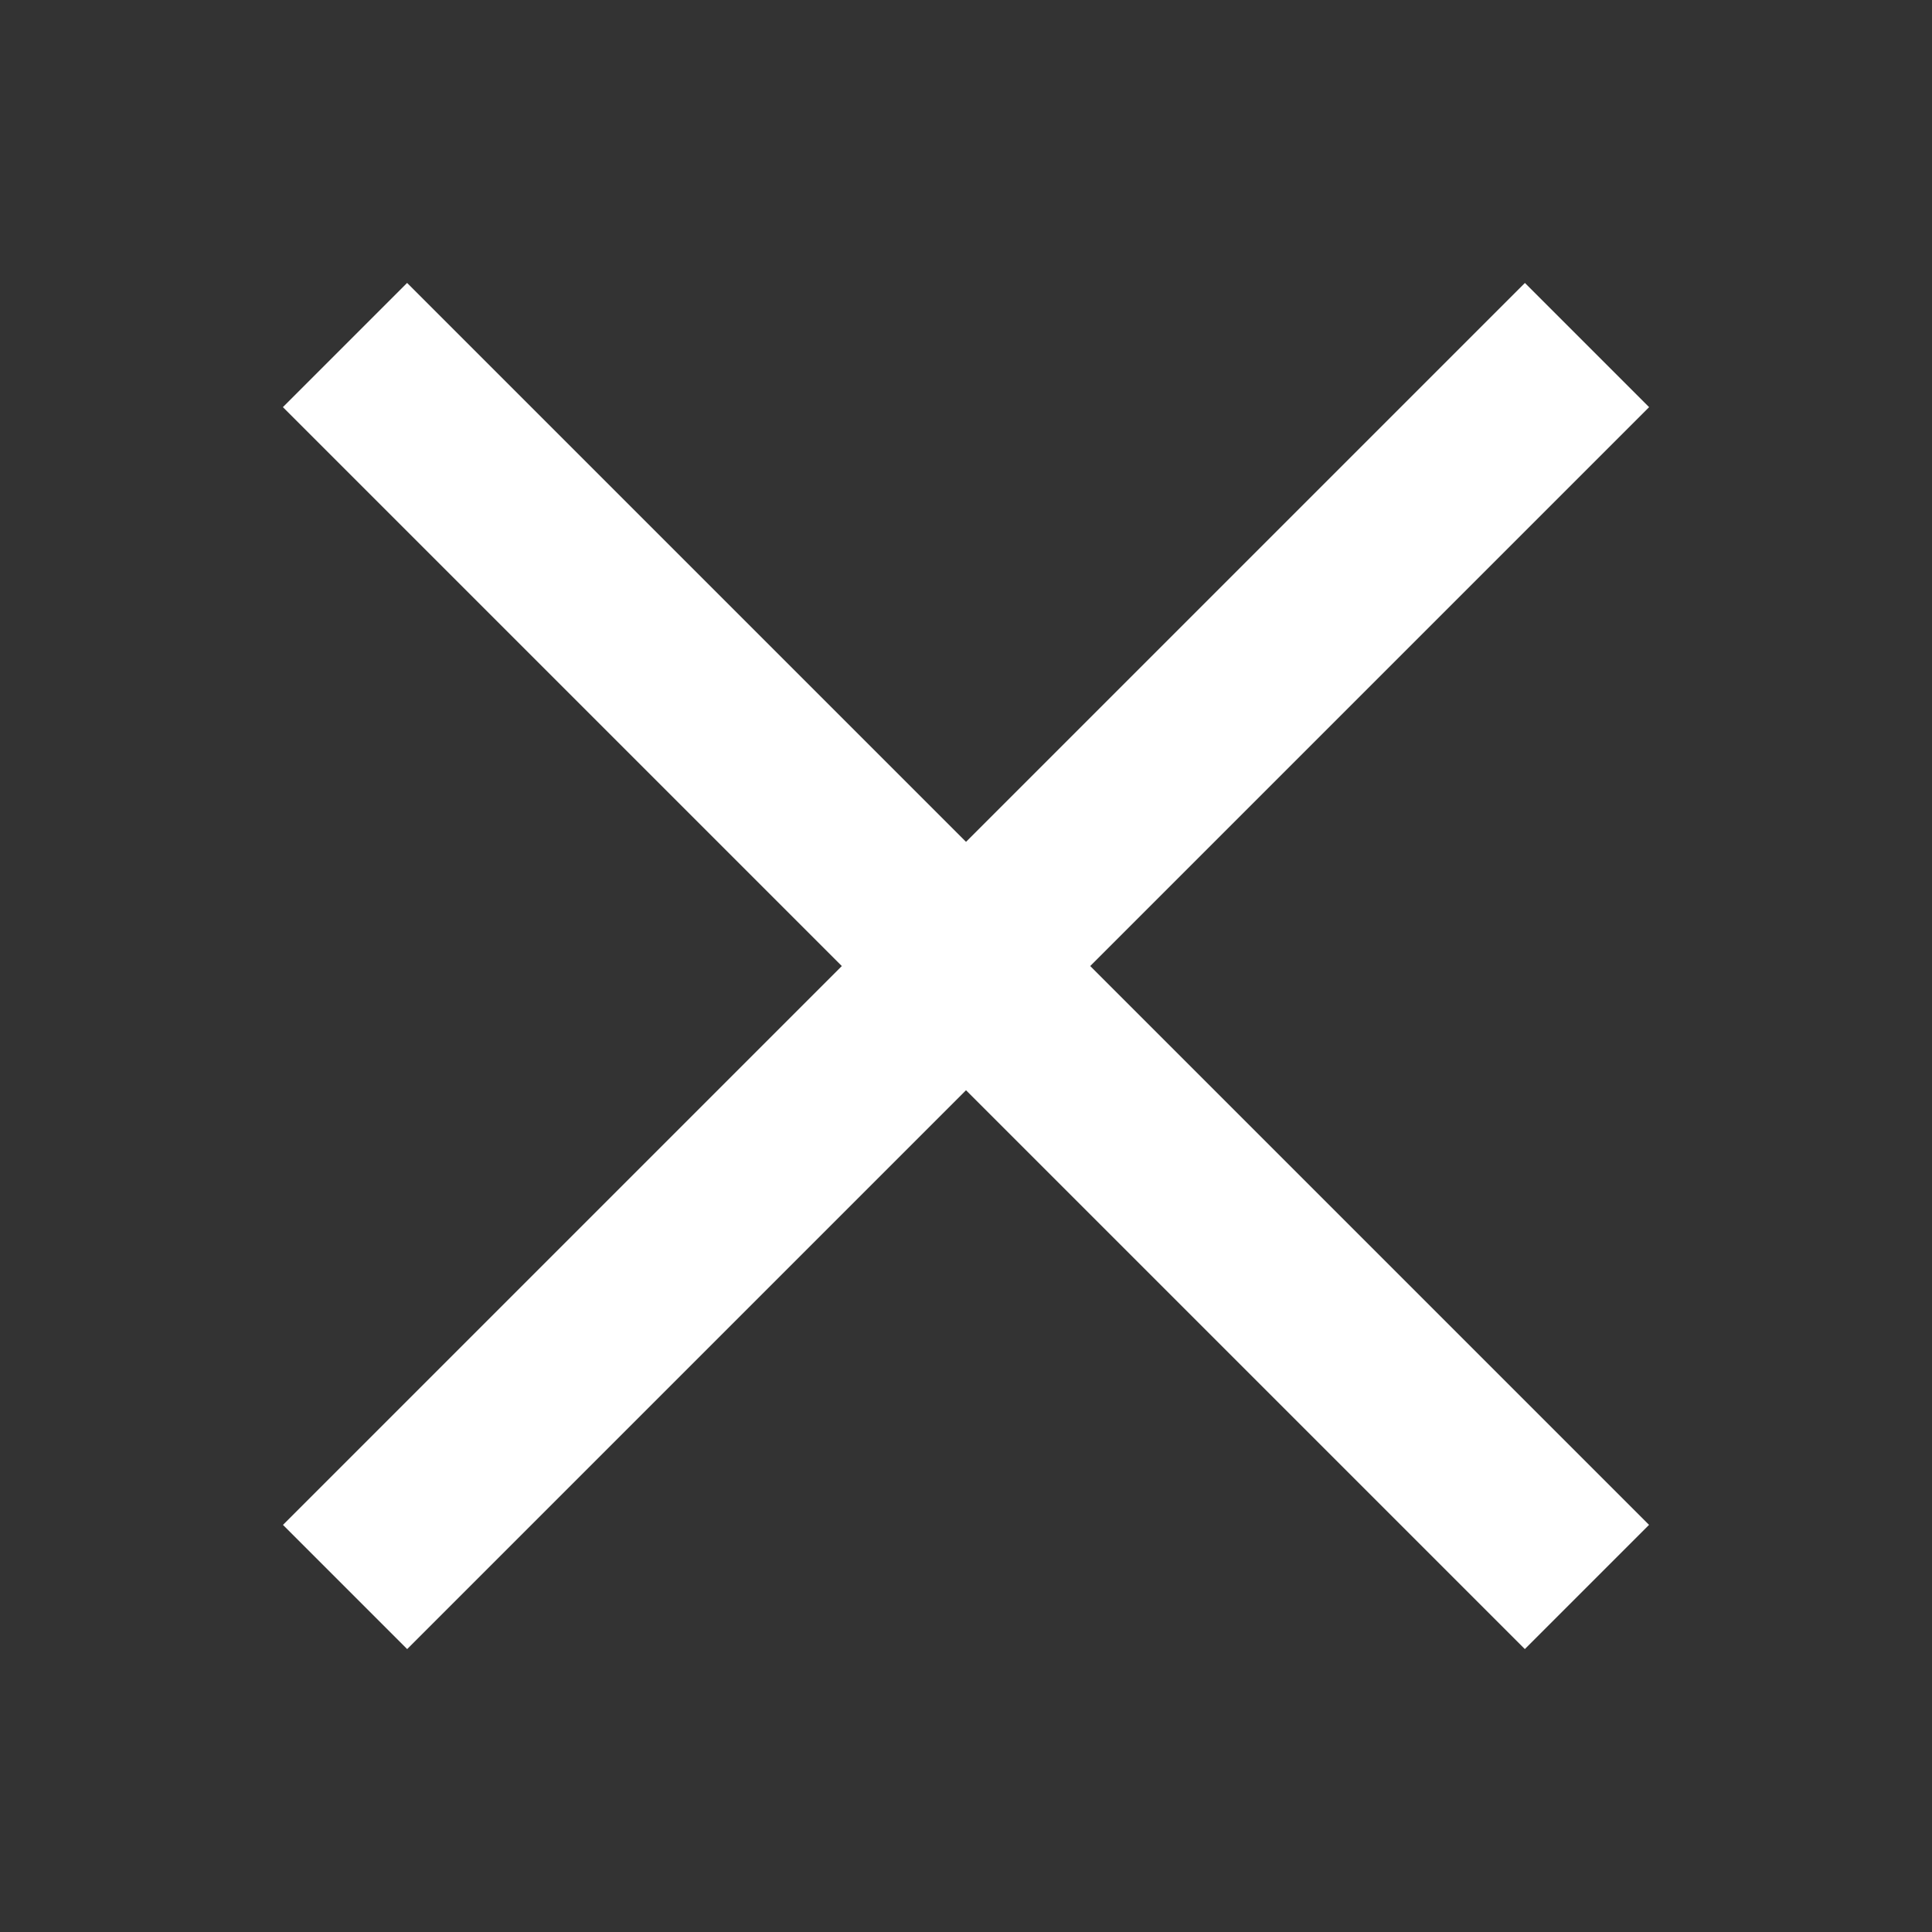 <svg width="44" height="44" viewBox="0 0 44 44" fill="none" xmlns="http://www.w3.org/2000/svg">
<rect x="0" y="0" width="44" height="44" fill="#333333" stroke="none"/>
<rect x="6.443" y="9.272" width="4" height="40" transform="rotate(-45 6.443 9.272)" fill="white"/>
<rect x="9.273" y="37.557" width="4" height="40" transform="rotate(-135 9.273 37.557)" fill="white"/>
</svg>
